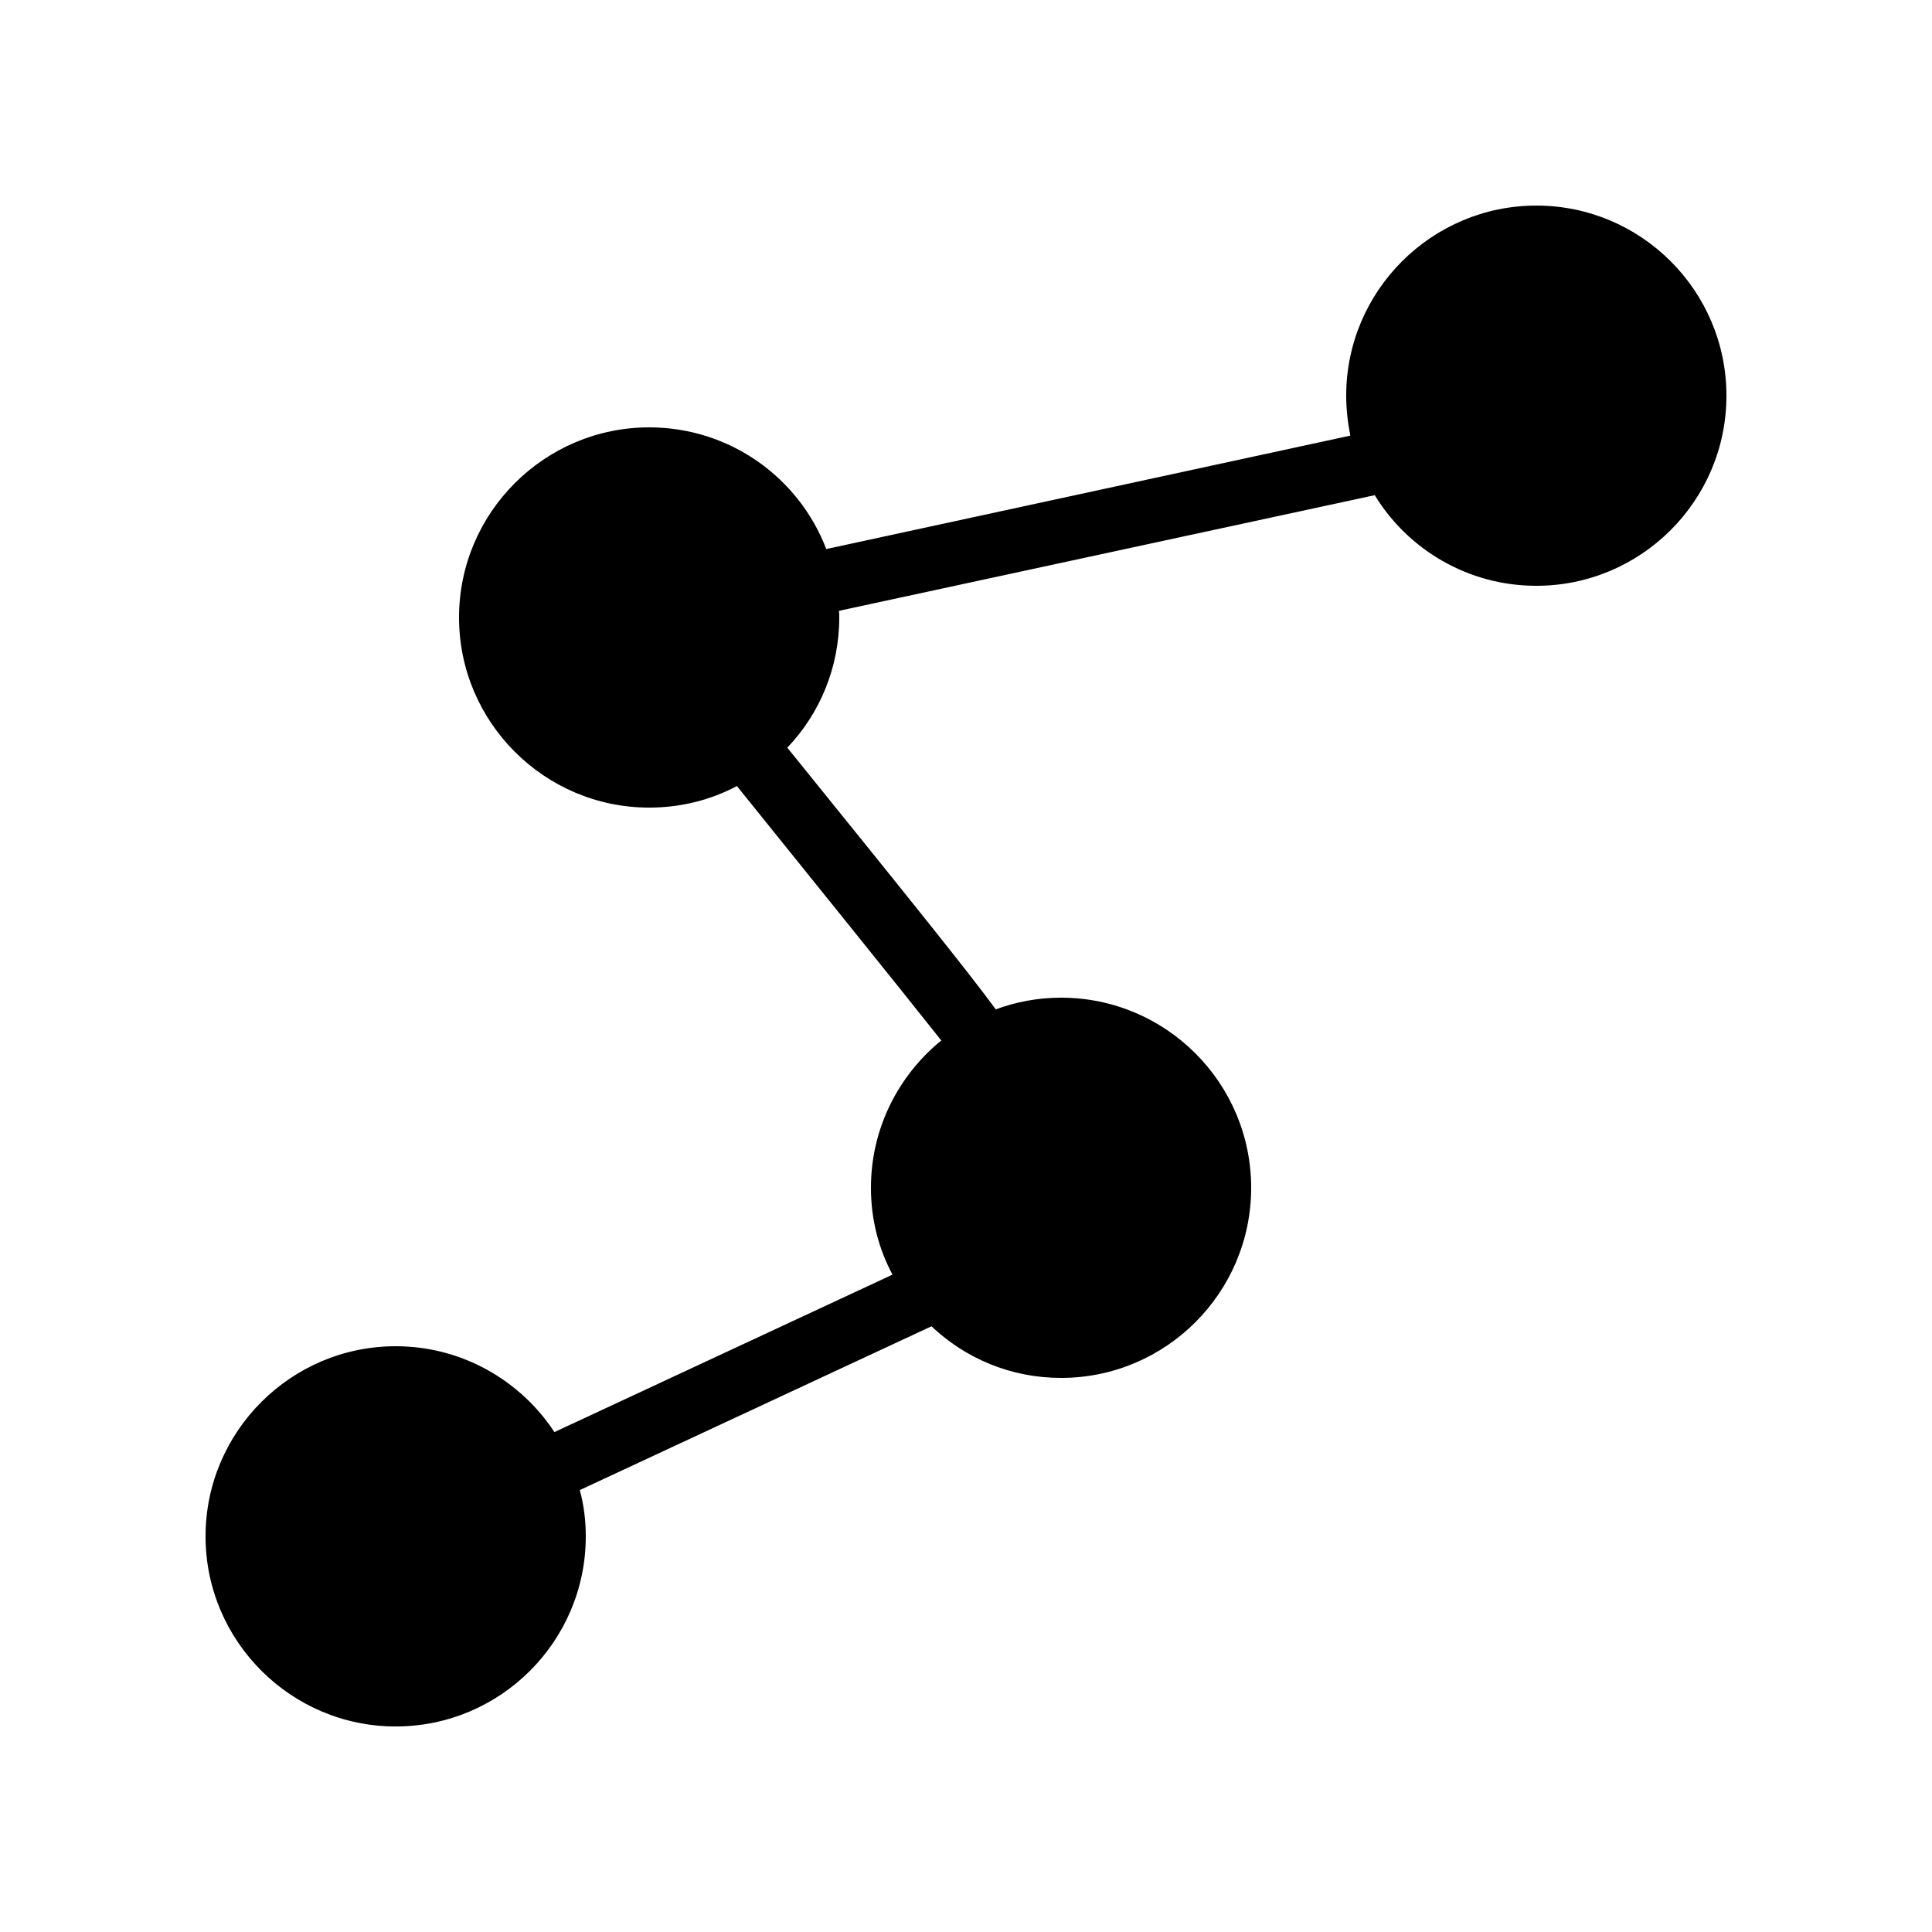 <?xml version="1.0" encoding="UTF-8"?>
<!-- Uploaded to: SVG Repo, www.svgrepo.com, Generator: SVG Repo Mixer Tools -->
<svg fill="#000000" width="800px" height="800px" version="1.1" viewBox="144 144 512 512" xmlns="http://www.w3.org/2000/svg">
 <path d="m551.14 198.48c-27.711 0-50.383 22.586-50.383 50.383 0 3.609 0.418 7.137 1.09 10.578l-138.88 30.062c-7.219-18.898-25.523-32.246-46.934-32.246-27.711 0-50.383 22.586-50.383 50.383 0 27.793 22.672 50.383 50.383 50.383 8.398 0 16.289-2.016 23.258-5.711 19.145 23.762 43.664 54.16 54.16 67.426-11.336 9.234-18.641 23.258-18.641 39.043 0 8.312 2.016 16.121 5.711 23.008l-89.594 41.73c-8.988-13.688-24.52-22.754-42.07-22.754-27.711 0-50.383 22.586-50.383 50.383 0 27.793 22.672 50.383 50.383 50.383 27.793 0 50.383-22.586 50.383-50.383 0-4.199-0.504-8.312-1.594-12.258l93.203-43.41c9.066 8.559 21.074 13.68 34.34 13.68 27.793 0 50.383-22.586 50.383-50.383 0-27.793-22.586-50.383-50.383-50.383-6.047 0-11.922 1.09-17.297 3.106-7.137-9.742-22.586-28.969-55.25-69.359 8.566-8.977 13.77-21.152 13.77-34.504 0-0.586 0-1.176-0.082-1.762l141.99-30.648c8.812 14.441 24.77 24.016 42.82 24.016 27.793 0 50.383-22.586 50.383-50.383 0-27.793-22.59-50.379-50.383-50.379z"/>
</svg>